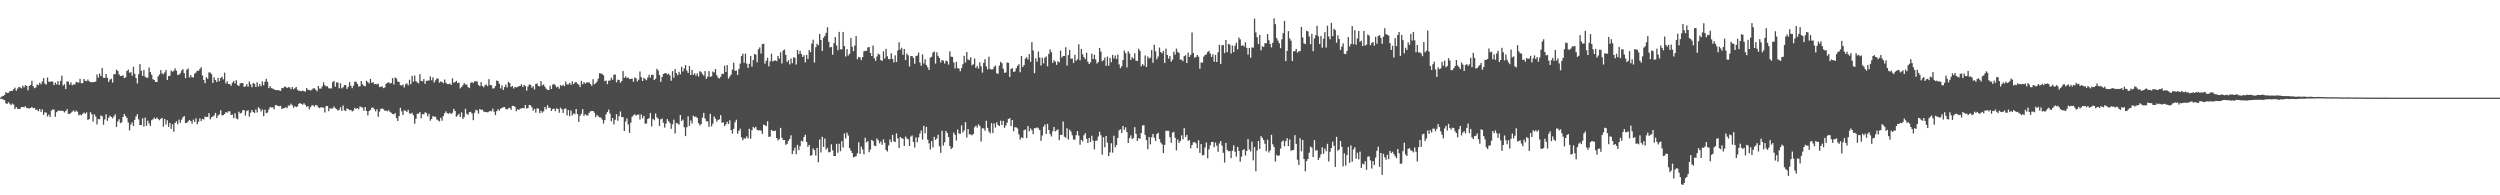 <?xml version="1.0" encoding="UTF-8"?>
<svg xmlns="http://www.w3.org/2000/svg" width="1920" height="150">
  <path d="M0 74.901h1v1.000H0zM1 74.050h1v1.839H1zM2 73.666h1v2.853H2zM3 73.025h1v3.878H3zM4 70.778h1v8.527H4zM5 71.459h1v8.337H5zM6 71.263h1v7.225H6zM7 70.098h1v9.536H7zM8 69.807h1v10.953H8zM9 69.787h1v9.738H9zM10 68.522h1v11.799H10zM11 67.331h1v16.450H11zM12 69.687h1v12.520H12zM13 68.111h1v15.385H13zM14 66.756h1v16.898H14zM15 67.119h1v16.515H15zM16 67.878h1v14.226H16zM17 65.782h1v16.396H17zM18 67.101h1v15.350H18zM19 65.413h1v16.129H19zM20 66.018h1v16.940H20zM21 69.334h1v13.802H21zM22 65.945h1v17.382H22zM23 65.328h1v17.681H23zM24 62.040h1v20.065H24zM25 66.126h1v17.017H25zM26 67.762h1v15.062H26zM27 67.195h1v17.164H27zM28 64.806h1v19.425H28zM29 65.450h1v20.055H29zM30 63.597h1v20.049H30zM31 64.713h1v21.214H31zM32 62.587h1v21.506H32zM33 59.944h1v28.285H33zM34 64.170h1v22.099H34zM35 64.956h1v21.523H35zM36 59.541h1v29.923H36zM37 62.793h1v25.231H37zM38 62.790h1v26.969H38zM39 62.463h1v22.501H39zM40 62.821h1v21.264H40zM41 65.390h1v18.843H41zM42 63.449h1v26.234H42zM43 64.813h1v21.350H43zM44 62.323h1v22.843H44zM45 65.215h1v19.636H45zM46 62.091h1v23.230H46zM47 58.096h1v26.808H47zM48 65.690h1v19.610H48zM49 64.691h1v21.671H49zM50 68.375h1v16.930H50zM51 62.497h1v21.324H51zM52 62.708h1v24.742H52zM53 65.096h1v22.446H53zM54 63.260h1v23.356H54zM55 65.482h1v20.231H55zM56 64.754h1v20.157H56zM57 64.916h1v21.027H57zM58 62.876h1v22.055H58zM59 63.290h1v22.541H59zM60 63.430h1v25.168H60zM61 60.490h1v27.423H61zM62 63.901h1v24.733H62zM63 63.858h1v23.605H63zM64 60.642h1v25.780H64zM65 62.076h1v25.306H65zM66 62.358h1v23.928H66zM67 61.069h1v31.041H67zM68 62.347h1v29.121H68zM69 63.010h1v23.181H69zM70 63.222h1v24.524H70zM71 63.023h1v30.336H71zM72 63.013h1v24.719H72zM73 62.622h1v26.893H73zM74 57.142h1v38.464H74zM75 59.585h1v31.755H75zM76 56.484h1v35.204H76zM77 58.495h1v30.158H77zM78 52.231h1v37.074H78zM79 59.802h1v36.014H79zM80 59.766h1v31.960H80zM81 56.826h1v30.946H81zM82 59.846h1v32.973H82zM83 62.864h1v27.572H83zM84 61.104h1v27.773H84zM85 60.482h1v29.391H85zM86 63.384h1v27.519H86zM87 57.010h1v32.349H87zM88 56.992h1v30.793H88zM89 53.482h1v44.022H89zM90 54.468h1v38.836H90zM91 57.154h1v34.447H91zM92 58.461h1v36.180H92zM93 58.300h1v35.582H93zM94 57.828h1v31.965H94zM95 59.970h1v27.600H95zM96 59.401h1v29.827H96zM97 54.511h1v36.131H97zM98 53.391h1v40.703H98zM99 55.904h1v44.280H99zM100 55.373h1v40.248H100zM101 58.118h1v35.812H101zM102 51.378h1v45.369H102zM103 56.636h1v35.368H103zM104 59.963h1v29.455H104zM105 64.124h1v23.586H105zM106 57.046h1v34.583H106zM107 49.273h1v46.755H107zM108 54.273h1v41.843H108zM109 58.243h1v32.630H109zM110 53.744h1v43.407H110zM111 58.914h1v31.444H111zM112 59.684h1v36.900H112zM113 59.648h1v33.005H113zM114 51.875h1v42.907H114zM115 55.341h1v41.353H115zM116 57.463h1v34.897H116zM117 60.835h1v30.760H117zM118 61.481h1v28.893H118zM119 62.886h1v28.493H119zM120 62.986h1v27.297H120zM121 58.676h1v32.742H121zM122 57.185h1v35.177H122zM123 53.876h1v37.337H123zM124 56.312h1v34.275H124zM125 57.053h1v40.156H125zM126 55.640h1v35.733H126zM127 53.787h1v41.871H127zM128 61.399h1v30.945H128zM129 58.483h1v38.943H129zM130 58.140h1v36.320H130zM131 54.187h1v44.804H131zM132 55.095h1v40.331H132zM133 54.315h1v46.866H133zM134 52.507h1v41.903H134zM135 54.318h1v38.864H135zM136 57.496h1v37.928H136zM137 57.342h1v34.519H137zM138 56.280h1v38.083H138zM139 54.217h1v37.683H139zM140 53.069h1v36.983H140zM141 56.152h1v32.977H141zM142 59.985h1v34.514H142zM143 53.540h1v40.767H143zM144 52.597h1v40.693H144zM145 59.504h1v32.672H145zM146 57.700h1v35.255H146zM147 59.365h1v35.629H147zM148 59.455h1v32.438H148zM149 56.556h1v37.066H149zM150 55.727h1v35.169H150zM151 54.263h1v41.163H151zM152 54.445h1v39.021H152zM153 52.928h1v37.973H153zM154 51.634h1v41.274H154zM155 57.967h1v33.373H155zM156 61.445h1v30.367H156zM157 63.838h1v25.688H157zM158 59.289h1v30.665H158zM159 60.515h1v29.244H159zM160 55.602h1v31.279H160zM161 55.705h1v35.938H161zM162 56.929h1v33.189H162zM163 63.619h1v25.810H163zM164 59.410h1v29.284H164zM165 61.476h1v25.188H165zM166 63.021h1v27.656H166zM167 59.800h1v28.922H167zM168 62.405h1v25.404H168zM169 59.903h1v24.794H169zM170 58.888h1v29.643H170zM171 60.961h1v27.570H171zM172 55.815h1v31.809H172zM173 64.082h1v21.950H173zM174 62.459h1v24.172H174zM175 64.533h1v20.968H175zM176 64.626h1v20.868H176zM177 65.901h1v22.468H177zM178 63.518h1v24.423H178zM179 62.103h1v28.693H179zM180 64.074h1v22.896H180zM181 61.543h1v29.391H181zM182 65.307h1v26.398H182zM183 66.103h1v19.717H183zM184 64.118h1v23.036H184zM185 63.745h1v22.911H185zM186 63.803h1v20.844H186zM187 66.705h1v17.889H187zM188 66.323h1v22.481H188zM189 64.628h1v20.704H189zM190 66.637h1v18.021H190zM191 62.598h1v26.969H191zM192 64.788h1v21.778H192zM193 67.043h1v17.418H193zM194 63.766h1v22.252H194zM195 64.432h1v22.388H195zM196 66.803h1v17.246H196zM197 63.193h1v23.222H197zM198 66.461h1v15.870H198zM199 64.599h1v18.857H199zM200 66.252h1v19.346H200zM201 62.541h1v21.598H201zM202 65.503h1v23.746H202zM203 62.794h1v21.497H203zM204 60.513h1v26.449H204zM205 62.814h1v23.610H205zM206 67.671h1v16.413H206zM207 66.223h1v15.951H207zM208 67.752h1v14.847H208zM209 68.032h1v14.379H209zM210 68.649h1v15.255H210zM211 69.093h1v11.737H211zM212 69.278h1v11.438H212zM213 69.122h1v12.272H213zM214 69.476h1v12.156H214zM215 69.761h1v11.540H215zM216 67.543h1v16.131H216zM217 67.720h1v15.481H217zM218 66.471h1v16.504H218zM219 66.698h1v15.650H219zM220 67.580h1v15.474H220zM221 66.979h1v13.995H221zM222 67.083h1v14.057H222zM223 68.508h1v11.099H223zM224 66.857h1v14.046H224zM225 68.536h1v14.208H225zM226 67.768h1v13.763H226zM227 66.825h1v15.450H227zM228 68.924h1v12.840H228zM229 69.784h1v9.925H229zM230 69.707h1v9.417H230zM231 70.087h1v9.805H231zM232 69.503h1v10.948H232zM233 70.044h1v9.263H233zM234 70.337h1v10.209H234zM235 67.556h1v14.577H235zM236 68.939h1v12.473H236zM237 69.020h1v14.996H237zM238 69.534h1v12.785H238zM239 68.845h1v12.173H239zM240 67.906h1v12.922H240zM241 67.805h1v14.128H241zM242 68.884h1v11.699H242zM243 70.115h1v10.953H243zM244 66.041h1v16.466H244zM245 68.036h1v15.067H245zM246 68.069h1v14.201H246zM247 66.344h1v16.230H247zM248 63.283h1v19.466H248zM249 65.436h1v20.922H249zM250 66.352h1v15.092H250zM251 66.200h1v15.247H251zM252 67.823h1v17.599H252zM253 67.815h1v15.285H253zM254 67.953h1v15.538H254zM255 63.133h1v20.112H255zM256 62.097h1v19.725H256zM257 66.567h1v16.532H257zM258 63.240h1v20.620H258zM259 63.377h1v21.494H259zM260 67.801h1v16.563H260zM261 64.031h1v18.350H261zM262 67.890h1v17.241H262zM263 67.044h1v14.012H263zM264 65.374h1v19.360H264zM265 65.344h1v19.867H265zM266 68.260h1v15.028H266zM267 66.736h1v17.049H267zM268 63.100h1v21.537H268zM269 65.856h1v18.600H269zM270 67.760h1v17.860H270zM271 65.805h1v19.137H271zM272 62.610h1v20.180H272zM273 62.882h1v20.868H273zM274 64.401h1v18.543H274zM275 66.509h1v17.398H275zM276 66.230h1v15.475H276zM277 62.288h1v20.023H277zM278 64.766h1v17.903H278zM279 65.916h1v19.127H279zM280 66.230h1v15.954H280zM281 62.015h1v23.238H281zM282 63.046h1v25.562H282zM283 64.079h1v21.282H283zM284 60.616h1v23.858H284zM285 63.659h1v19.104H285zM286 63.021h1v19.641H286zM287 64.665h1v19.152H287zM288 64.483h1v21.035H288zM289 64.798h1v19.128H289zM290 64.239h1v25.444H290zM291 66.865h1v18.859H291zM292 66.605h1v17.024H292zM293 66.323h1v16.935H293zM294 67.681h1v16.222H294zM295 67.246h1v17.814H295zM296 64.352h1v20.617H296zM297 63.666h1v21.795H297zM298 63.118h1v21.519H298zM299 64.081h1v21.829H299zM300 63.721h1v22.893H300zM301 59.986h1v27.546H301zM302 64.946h1v22.866H302zM303 59.522h1v27.387H303zM304 60.266h1v30.447H304zM305 62.623h1v30.302H305zM306 62.912h1v26.297H306zM307 65.379h1v17.396H307zM308 65.661h1v19.882H308zM309 64.983h1v23.280H309zM310 67.174h1v17.500H310zM311 64.725h1v20.393H311zM312 64.006h1v22.024H312zM313 65.587h1v18.790H313zM314 61.222h1v25.844H314zM315 64.722h1v22.641H315zM316 58.307h1v28.317H316zM317 62.661h1v25.843H317zM318 57.995h1v37.008H318zM319 62.374h1v28.866H319zM320 63.270h1v24.116H320zM321 64.020h1v23.240H321zM322 56.987h1v29.096H322zM323 62.104h1v28.669H323zM324 62.466h1v25.157H324zM325 60.732h1v27.105H325zM326 64.425h1v21.812H326zM327 62.117h1v24.657H327zM328 61.897h1v27.487H328zM329 61.792h1v25.665H329zM330 58.658h1v34.005H330zM331 61.660h1v29.741H331zM332 59.456h1v29.695H332zM333 63.404h1v26.232H333zM334 61.634h1v28.000H334zM335 60.186h1v31.548H335zM336 60.418h1v32.059H336zM337 63.482h1v29.796H337zM338 62.545h1v27.913H338zM339 62.932h1v29.724H339zM340 63.969h1v25.223H340zM341 61.072h1v25.919H341zM342 63.493h1v22.061H342zM343 64.487h1v22.453H343zM344 64.592h1v22.744H344zM345 64.157h1v22.424H345zM346 65.252h1v22.358H346zM347 60.172h1v26.437H347zM348 63.539h1v20.107H348zM349 63.069h1v22.174H349zM350 62.084h1v27.584H350zM351 63.843h1v24.740H351zM352 63.403h1v24.038H352zM353 67.886h1v21.914H353zM354 66.889h1v19.432H354zM355 65.446h1v25.982H355zM356 63.781h1v26.110H356zM357 64.936h1v18.634H357zM358 64.855h1v22.526H358zM359 66.941h1v21.267H359zM360 67.687h1v18.496H360zM361 63.811h1v22.030H361zM362 62.927h1v24.342H362zM363 63.843h1v28.477H363zM364 62.439h1v24.131H364zM365 62.374h1v21.978H365zM366 62.594h1v22.304H366zM367 65.243h1v22.034H367zM368 66.266h1v17.481H368zM369 63.148h1v21.254H369zM370 65.997h1v18.212H370zM371 67.046h1v18.574H371zM372 65.501h1v20.641H372zM373 64.890h1v21.109H373zM374 66.200h1v20.136H374zM375 60.776h1v24.922H375zM376 65.241h1v19.901H376zM377 65.521h1v20.035H377zM378 67.991h1v15.481H378zM379 67.793h1v18.033H379zM380 66.120h1v22.268H380zM381 61.778h1v23.616H381zM382 62.331h1v21.599H382zM383 64.371h1v20.631H383zM384 67.945h1v15.438H384zM385 65.561h1v17.445H385zM386 69.081h1v13.247H386zM387 66.848h1v15.402H387zM388 64.902h1v18.808H388zM389 67.190h1v16.950H389zM390 62.899h1v20.188H390zM391 63.793h1v19.046H391zM392 66.792h1v17.587H392zM393 66.011h1v15.298H393zM394 67.997h1v13.349H394zM395 66.730h1v15.300H395zM396 67.146h1v18.240H396zM397 66.885h1v16.980H397zM398 66.135h1v18.340H398zM399 65.980h1v17.474H399zM400 64.676h1v18.616H400zM401 66.876h1v16.069H401zM402 65.194h1v18.005H402zM403 66.066h1v14.549H403zM404 69.570h1v13.794H404zM405 66.424h1v16.598H405zM406 64.869h1v15.768H406zM407 65.188h1v15.730H407zM408 67.372h1v14.988H408zM409 66.231h1v18.744H409zM410 68.713h1v14.837H410zM411 64.513h1v22.010H411zM412 64.113h1v19.124H412zM413 66.049h1v17.357H413zM414 66.289h1v20.636H414zM415 62.281h1v22.797H415zM416 65.540h1v20.970H416zM417 64.843h1v20.668H417zM418 66.553h1v15.672H418zM419 68.091h1v15.865H419zM420 69.079h1v11.733H420zM421 69.186h1v13.662H421zM422 65.831h1v16.901H422zM423 68.333h1v16.927H423zM424 65.050h1v18.707H424zM425 64.462h1v18.927H425zM426 65.521h1v19.885H426zM427 67.081h1v16.119H427zM428 66.454h1v17.251H428zM429 68.122h1v18.433H429zM430 65.331h1v17.433H430zM431 66.079h1v17.857H431zM432 65.099h1v21.627H432zM433 66.136h1v17.416H433zM434 62.617h1v20.722H434zM435 64.849h1v23.796H435zM436 64.828h1v19.691H436zM437 63.744h1v25.493H437zM438 65.124h1v19.758H438zM439 62.487h1v26.144H439zM440 64.661h1v22.489H440zM441 63.389h1v24.324H441zM442 62.996h1v20.716H442zM443 64.295h1v23.330H443zM444 64.936h1v28.704H444zM445 66.876h1v22.004H445zM446 62.142h1v25.213H446zM447 64.714h1v19.132H447zM448 63.102h1v25.946H448zM449 64.194h1v23.528H449zM450 63.348h1v25.279H450zM451 63.274h1v25.422H451zM452 63.306h1v23.366H452zM453 64.536h1v21.015H453zM454 65.941h1v19.238H454zM455 60.832h1v24.396H455zM456 64.671h1v21.873H456zM457 63.946h1v26.059H457zM458 62.595h1v25.688H458zM459 60.302h1v29.063H459zM460 56.241h1v33.894H460zM461 56.478h1v33.844H461zM462 56.722h1v35.111H462zM463 57.865h1v37.015H463zM464 62.334h1v29.919H464zM465 61.792h1v26.031H465zM466 64.630h1v21.373H466zM467 61.944h1v22.250H467zM468 61.854h1v25.398H468zM469 59.707h1v33.472H469zM470 61.256h1v29.363H470zM471 57.362h1v38.232H471zM472 57.218h1v34.753H472zM473 63.164h1v24.545H473zM474 61.163h1v31.547H474zM475 61.391h1v27.911H475zM476 63.556h1v22.069H476zM477 62.265h1v27.578H477zM478 54.579h1v35.356H478zM479 59.805h1v40.792H479zM480 58.622h1v34.769H480zM481 59.957h1v31.039H481zM482 59.516h1v36.078H482zM483 60.715h1v41.339H483zM484 60.505h1v33.713H484zM485 60.359h1v29.291H485zM486 62.842h1v25.740H486zM487 59.569h1v28.221H487zM488 60.063h1v28.819H488zM489 62.568h1v25.548H489zM490 61.168h1v26.808H490zM491 54.899h1v36.938H491zM492 59.302h1v28.589H492zM493 62.228h1v28.661H493zM494 59.748h1v29.310H494zM495 60.735h1v34.252H495zM496 61.594h1v33.351H496zM497 59.573h1v31.806H497zM498 57.396h1v33.369H498zM499 59.621h1v27.144H499zM500 57.541h1v39.575H500zM501 57.408h1v33.873H501zM502 61.499h1v30.854H502zM503 60.471h1v26.601H503zM504 52.847h1v37.277H504zM505 54.177h1v36.997H505zM506 57.671h1v39.138H506zM507 62.821h1v28.839H507zM508 59.138h1v31.926H508zM509 56.796h1v37.456H509zM510 56.335h1v41.684H510zM511 55.993h1v38.990H511zM512 57.188h1v34.236H512zM513 56.567h1v36.526H513zM514 57.903h1v36.575H514zM515 61.993h1v36.947H515zM516 54.573h1v40.950H516zM517 59.672h1v32.185H517zM518 53.068h1v49.477H518zM519 56.108h1v38.247H519zM520 57.748h1v37.203H520zM521 55.129h1v40.624H521zM522 57.075h1v31.255H522zM523 51.294h1v41.566H523zM524 54.897h1v36.934H524zM525 52.550h1v45.202H525zM526 49.994h1v54.562H526zM527 54.254h1v43.447H527zM528 56.038h1v33.315H528zM529 50.731h1v45.945H529zM530 57.608h1v34.901H530zM531 53.666h1v41.193H531zM532 57.446h1v31.387H532zM533 56.336h1v33.351H533zM534 58.096h1v31.439H534zM535 56.334h1v34.279H535zM536 58.704h1v35.966H536zM537 54.624h1v41.811H537zM538 55.421h1v39.811H538zM539 56.951h1v33.398H539zM540 58.132h1v28.559H540zM541 54.560h1v36.423H541zM542 60.542h1v32.539H542zM543 58.887h1v34.385H543zM544 54.602h1v42.825H544zM545 59.022h1v28.431H545zM546 58.639h1v38.369H546zM547 54.916h1v40.055H547zM548 55.672h1v33.824H548zM549 53.017h1v38.097H549zM550 57.783h1v35.703H550zM551 59.584h1v32.481H551zM552 60.300h1v31.341H552zM553 58.922h1v29.473H553zM554 56.653h1v37.608H554zM555 56.849h1v37.069H555zM556 50.486h1v46.407H556zM557 55.229h1v40.235H557zM558 49.955h1v43.576H558zM559 60.376h1v34.835H559zM560 58.712h1v33.677H560zM561 57.269h1v42.616H561zM562 53.473h1v49.151H562zM563 48.152h1v50.806H563zM564 54.353h1v39.544H564zM565 54.243h1v37.711H565zM566 57.496h1v45.221H566zM567 52.890h1v47.596H567zM568 48.867h1v50.005H568zM569 43.104h1v62.311H569zM570 41.173h1v66.536H570zM571 48.286h1v57.872H571zM572 41.206h1v65.255H572zM573 48.881h1v55.935H573zM574 52.170h1v54.099H574zM575 48.995h1v49.915H575zM576 42.974h1v63.487H576zM577 51.225h1v48.757H577zM578 46.156h1v51.291H578zM579 41.545h1v56.952H579zM580 42.003h1v55.391H580zM581 47.846h1v51.947H581zM582 37.863h1v62.399H582zM583 36.378h1v63.580H583zM584 41.126h1v59.229H584zM585 33.870h1v68.974H585zM586 33.566h1v62.154H586zM587 48.912h1v47.248H587zM588 46.711h1v50.148H588zM589 44.403h1v48.734H589zM590 50.967h1v54.142H590zM591 47.083h1v57.849H591zM592 41.250h1v58.529H592zM593 47.179h1v53.374H593zM594 46.615h1v54.085H594zM595 46.419h1v53.954H595zM596 46.957h1v59.086H596zM597 42.932h1v64.920H597zM598 45.012h1v61.843H598zM599 40.157h1v58.049H599zM600 48.751h1v57.042H600zM601 38.732h1v68.836H601zM602 38.058h1v69.452H602zM603 42.064h1v69.147H603zM604 47.637h1v62.836H604zM605 46.221h1v61.919H605zM606 49.469h1v57.254H606zM607 44.936h1v58.982H607zM608 48.590h1v69.729H608zM609 43.978h1v71.725H609zM610 44.402h1v68.946H610zM611 49.558h1v68.905H611zM612 38.387h1v72.860H612zM613 41.576h1v73.792H613zM614 39.055h1v73.301H614zM615 41.512h1v66.598H615zM616 43.728h1v64.904H616zM617 42.423h1v62.804H617zM618 47.867h1v55.612H618zM619 42.208h1v66.786H619zM620 45.249h1v67.552H620zM621 38.439h1v72.887H621zM622 40.103h1v79.570H622zM623 33.499h1v85.648H623zM624 30.518h1v83.457H624zM625 48.042h1v67.256H625zM626 36.249h1v83.225H626zM627 33.577h1v80.025H627zM628 34.772h1v89.857H628zM629 26.060h1v81.123H629zM630 30.701h1v86.392H630zM631 39.134h1v65.907H631zM632 29.015h1v83.791H632zM633 27.545h1v78.854H633zM634 25.197h1v89.653H634zM635 20.934h1v92.552H635zM636 32.066h1v84.960H636zM637 36.418h1v80.252H637zM638 36.060h1v74.804H638zM639 42.055h1v73.410H639zM640 33.184h1v86.682H640zM641 28.467h1v91.356H641zM642 34.929h1v75.524H642zM643 38.555h1v78.819H643zM644 24.493h1v85.966H644zM645 37.818h1v78.301H645zM646 37.987h1v70.432H646zM647 24.550h1v88.732H647zM648 35.381h1v67.115H648zM649 43.421h1v62.895H649zM650 37.685h1v64.217H650zM651 42.638h1v61.433H651zM652 41.308h1v72.391H652zM653 29.153h1v86.549H653zM654 35.870h1v81.567H654zM655 39.317h1v81.469H655zM656 34.998h1v85.462H656zM657 27.701h1v92.217H657zM658 45.466h1v72.364H658zM659 43.662h1v65.598H659zM660 44.134h1v74.059H660zM661 46.207h1v66.392H661zM662 43.861h1v70.910H662zM663 39.454h1v79.001H663zM664 38.913h1v66.868H664zM665 39.187h1v70.233H665zM666 36.444h1v71.946H666zM667 36.051h1v80.902H667zM668 40.677h1v74.212H668zM669 43.021h1v64.421H669zM670 34.991h1v73.267H670zM671 44.758h1v67.050H671zM672 46.670h1v65.576H672zM673 43.390h1v62.958H673zM674 41.234h1v66.499H674zM675 41.940h1v68.149H675zM676 46.165h1v62.494H676zM677 46.746h1v64.459H677zM678 39.375h1v67.574H678zM679 44.947h1v64.734H679zM680 37.506h1v77.756H680zM681 43.238h1v73.140H681zM682 45.397h1v66.326H682zM683 45.410h1v61.763H683zM684 40.900h1v68.333H684zM685 45.192h1v58.389H685zM686 47.977h1v60.508H686zM687 42.487h1v66.624H687zM688 47.658h1v54.829H688zM689 38.782h1v67.452H689zM690 32.440h1v81.201H690zM691 38.078h1v67.140H691zM692 36.674h1v69.438H692zM693 42.089h1v64.467H693zM694 37.654h1v74.419H694zM695 46.126h1v58.738H695zM696 41.105h1v65.293H696zM697 42.465h1v64.542H697zM698 51.023h1v61.060H698zM699 43.115h1v61.816H699zM700 43.029h1v60.998H700zM701 44.414h1v64.605H701zM702 48.957h1v64.359H702zM703 43.075h1v62.387H703zM704 42.577h1v66.696H704zM705 40.403h1v65.148H705zM706 47.969h1v54.655H706zM707 50.492h1v49.693H707zM708 41.731h1v65.440H708zM709 48.739h1v47.925H709zM710 45.501h1v56.852H710zM711 49.929h1v47.516H711zM712 51.698h1v55.629H712zM713 53.748h1v56.402H713zM714 44.306h1v70.537H714zM715 43.587h1v64.787H715zM716 40.270h1v72.942H716zM717 39.639h1v65.481H717zM718 48.857h1v58.587H718zM719 40.108h1v66.259H719zM720 42.846h1v60.560H720zM721 44.593h1v67.796H721zM722 48.019h1v69.405H722zM723 46.056h1v54.359H723zM724 46.586h1v65.160H724zM725 48.802h1v60.484H725zM726 46.601h1v54.027H726zM727 47.113h1v55.061H727zM728 49.626h1v55.651H728zM729 39.443h1v72.746H729zM730 43.519h1v70.968H730zM731 43.710h1v69.686H731zM732 47.960h1v53.854H732zM733 52.591h1v50.999H733zM734 47.532h1v60.377H734zM735 52.258h1v47.267H735zM736 52.680h1v49.849H736zM737 54.714h1v48.033H737zM738 52.288h1v44.017H738zM739 49.254h1v52.473H739zM740 42.835h1v57.360H740zM741 47.963h1v45.846H741zM742 39.917h1v65.667H742zM743 45.679h1v53.453H743zM744 46.223h1v57.061H744zM745 43.989h1v59.179H745zM746 50.115h1v53.851H746zM747 49.373h1v53.545H747zM748 44.970h1v52.767H748zM749 52.141h1v44.379H749zM750 50.587h1v47.427H750zM751 52.625h1v42.936H751zM752 47.893h1v48.827H752zM753 50.968h1v57.744H753zM754 55.751h1v42.735H754zM755 48.296h1v50.317H755zM756 45.400h1v55.021H756zM757 51.041h1v41.676H757zM758 53.342h1v44.846H758zM759 43.546h1v57.493H759zM760 52.964h1v49.422H760zM761 53.393h1v41.177H761zM762 53.148h1v49.003H762zM763 51.345h1v43.447H763zM764 50.299h1v47.712H764zM765 56.333h1v37.626H765zM766 56.693h1v39.298H766zM767 50.400h1v46.405H767zM768 47.481h1v45.211H768zM769 48.520h1v47.537H769zM770 52.717h1v40.119H770zM771 55.951h1v42.175H771zM772 55.616h1v40.803H772zM773 47.939h1v46.196H773zM774 48.258h1v43.158H774zM775 59.100h1v31.641H775zM776 52.911h1v43.901H776zM777 52.358h1v39.877H777zM778 55.268h1v45.556H778zM779 54.830h1v42.847H779zM780 52.352h1v45.506H780zM781 50.495h1v48.219H781zM782 49.283h1v53.933H782zM783 55.523h1v51.698H783zM784 43.030h1v62.449H784zM785 51.469h1v54.589H785zM786 49.959h1v50.038H786zM787 44.946h1v54.543H787zM788 43.964h1v62.063H788zM789 45.706h1v51.120H789zM790 41.522h1v59.323H790zM791 47.462h1v51.207H791zM792 32.342h1v67.688H792zM793 38.797h1v64.268H793zM794 56.209h1v42.149H794zM795 44.688h1v53.832H795zM796 47.339h1v50.436H796zM797 39.558h1v59.048H797zM798 44.149h1v55.717H798zM799 50.319h1v57.842H799zM800 44.323h1v59.740H800zM801 48.700h1v48.632H801zM802 44.304h1v51.288H802zM803 43.376h1v59.411H803zM804 50.903h1v44.239H804zM805 41.381h1v58.469H805zM806 37.958h1v64.997H806zM807 40.078h1v64.705H807zM808 48.293h1v52.574H808zM809 46.251h1v51.270H809zM810 47.365h1v53.554H810zM811 49.810h1v50.307H811zM812 47.071h1v52.289H812zM813 47.852h1v59.826H813zM814 38.853h1v64.724H814zM815 44.206h1v59.417H815zM816 42.935h1v50.338H816zM817 43.006h1v62.026H817zM818 36.310h1v69.511H818zM819 50.349h1v48.157H819zM820 42.322h1v64.830H820zM821 38.306h1v61.353H821zM822 45.060h1v55.976H822zM823 44.942h1v58.950H823zM824 48.437h1v58.703H824zM825 42.116h1v65.094H825zM826 46.628h1v57.204H826zM827 45.544h1v55.140H827zM828 33.990h1v70.159H828zM829 46.334h1v64.806H829zM830 37.511h1v69.893H830zM831 41.693h1v66.919H831zM832 43.886h1v59.927H832zM833 45.394h1v56.845H833zM834 40.450h1v66.152H834zM835 47.371h1v62.466H835zM836 49.213h1v56.833H836zM837 47.885h1v61.171H837zM838 41.229h1v63.012H838zM839 45.369h1v62.618H839zM840 42.096h1v72.632H840zM841 45.586h1v62.617H841zM842 48.769h1v59.205H842zM843 47.579h1v57.265H843zM844 36.820h1v64.423H844zM845 39.624h1v64.265H845zM846 47.101h1v71.711H846zM847 46.187h1v59.232H847zM848 44.198h1v68.927H848zM849 50.547h1v53.918H849zM850 43.486h1v66.093H850zM851 50.409h1v69.484H851zM852 44.457h1v72.608H852zM853 47.772h1v62.239H853zM854 42.162h1v75.064H854zM855 44.894h1v59.371H855zM856 42.673h1v70.426H856zM857 45.325h1v66.078H857zM858 41.909h1v64.016H858zM859 49.480h1v50.690H859zM860 52.392h1v46.867H860zM861 50.843h1v51.275H861zM862 46.015h1v50.760H862zM863 38.827h1v60.790H863zM864 40.821h1v56.994H864zM865 51.752h1v49.692H865zM866 39.370h1v70.478H866zM867 41.117h1v64.954H867zM868 46.047h1v57.937H868zM869 43.944h1v62.874H869zM870 44.939h1v60.967H870zM871 40.924h1v56.706H871zM872 46.632h1v56.149H872zM873 46.832h1v61.388H873zM874 37.473h1v68.686H874zM875 39.022h1v67.593H875zM876 50.889h1v51.247H876zM877 49.265h1v47.128H877zM878 50.438h1v45.654H878zM879 42.528h1v61.093H879zM880 51.492h1v56.064H880zM881 43.434h1v71.219H881zM882 44.919h1v60.282H882zM883 44.331h1v66.532H883zM884 38.470h1v66.974H884zM885 48.182h1v54.633H885zM886 34.378h1v71.421H886zM887 39.355h1v68.885H887zM888 45.535h1v57.398H888zM889 43.413h1v58.597H889zM890 36.519h1v70.323H890zM891 39.939h1v69.524H891zM892 40.952h1v69.906H892zM893 39.100h1v78.502H893zM894 48.365h1v62.905H894zM895 37.387h1v63.045H895zM896 42.234h1v58.201H896zM897 45.000h1v55.469H897zM898 43.065h1v62.324H898zM899 47.402h1v62.243H899zM900 45.774h1v56.090H900zM901 39.710h1v61.527H901zM902 41.931h1v63.883H902zM903 37.331h1v78.194H903zM904 39.776h1v67.399H904zM905 40.696h1v69.083H905zM906 45.714h1v62.523H906zM907 45.825h1v58.176H907zM908 46.983h1v60.017H908zM909 43.091h1v55.319H909zM910 42.433h1v62.747H910zM911 48.372h1v55.181H911zM912 40.377h1v67.756H912zM913 43.729h1v63.879H913zM914 42.120h1v71.760H914zM915 24.942h1v86.423H915zM916 40.784h1v68.601H916zM917 44.365h1v64.637H917zM918 43.718h1v66.376H918zM919 42.193h1v71.633H919zM920 43.508h1v64.229H920zM921 52.767h1v64.628H921zM922 47.921h1v62.721H922zM923 48.111h1v71.135H923zM924 43.498h1v75.569H924zM925 42.297h1v70.970H925zM926 41.714h1v67.759H926zM927 39.937h1v81.618H927zM928 39.002h1v75.678H928zM929 41.116h1v70.449H929zM930 43.714h1v65.416H930zM931 41.660h1v67.312H931zM932 47.382h1v65.654H932zM933 42.115h1v67.376H933zM934 47.634h1v64.256H934zM935 40.186h1v76.382H935zM936 34.368h1v75.836H936zM937 49.093h1v59.223H937zM938 34.802h1v76.968H938zM939 34.535h1v82.797H939zM940 40.808h1v84.023H940zM941 30.744h1v78.981H941zM942 40.061h1v75.022H942zM943 33.698h1v82.479H943zM944 34.231h1v81.822H944zM945 41.133h1v80.295H945zM946 34.994h1v80.760H946zM947 39.934h1v71.606H947zM948 35.146h1v81.409H948zM949 32.791h1v87.467H949zM950 37.874h1v74.956H950zM951 28.800h1v87.183H951zM952 30.258h1v93.954H952zM953 35.234h1v85.124H953zM954 34.661h1v80.685H954zM955 35.767h1v78.802H955zM956 32.458h1v87.050H956zM957 36.828h1v79.142H957zM958 41.958h1v64.851H958zM959 36.831h1v77.964H959zM960 44.272h1v72.076H960zM961 36.407h1v72.397H961zM962 36.631h1v86.494H962zM963 14.287h1v98.704H963zM964 24.875h1v106.661H964zM965 28.640h1v86.952H965zM966 33.767h1v74.591H966zM967 26.823h1v87.546H967zM968 38.638h1v65.928H968zM969 35.522h1v70.357H969zM970 36.120h1v71.437H970zM971 33.191h1v77.201H971zM972 33.256h1v82.910H972zM973 26.183h1v81.082H973zM974 30.943h1v86.210H974zM975 33.779h1v81.796H975zM976 36.380h1v67.150H976zM977 32.859h1v77.963H977zM978 14.104h1v98.813H978zM979 18.610h1v105.484H979zM980 29.323h1v89.611H980zM981 31.245h1v88.548H981zM982 33.236h1v86.052H982zM983 37.025h1v77.088H983zM984 30.186h1v78.642H984zM985 25.447h1v82.377H985zM986 16.083h1v96.242H986zM987 46.930h1v61.493H987zM988 39.074h1v67.005H988zM989 23.904h1v88.317H989zM990 29.483h1v77.664H990zM991 31.246h1v84.495H991zM992 46.857h1v68.515H992zM993 39.425h1v75.742H993zM994 39.219h1v64.576H994zM995 37.593h1v72.947H995zM996 40.365h1v82.292H996zM997 39.359h1v87.345H997zM998 39.284h1v66.960H998zM999 20.667h1v95.530H999zM1000 28.753h1v78.747H1000zM1001 33.220h1v88.868H1001zM1002 33.902h1v97.677H1002zM1003 23.681h1v100.143H1003zM1004 24.105h1v97.951H1004zM1005 27.997h1v89.310H1005zM1006 33.901h1v78.712H1006zM1007 26.054h1v87.253H1007zM1008 39.359h1v81.289H1008zM1009 29.558h1v78.049H1009zM1010 26.984h1v88.683H1010zM1011 19.819h1v95.534H1011zM1012 27.833h1v95.060H1012zM1013 33.799h1v87.282H1013zM1014 27.700h1v90.804H1014zM1015 36.599h1v76.509H1015zM1016 29.676h1v88.400H1016zM1017 24.702h1v89.364H1017zM1018 36.481h1v79.672H1018zM1019 19.757h1v90.658H1019zM1020 27.989h1v96.049H1020zM1021 30.150h1v86.496H1021zM1022 17.579h1v96.117H1022zM1023 27.761h1v81.005H1023zM1024 22.070h1v89.879H1024zM1025 23.139h1v105.043H1025zM1026 32.777h1v72.332H1026zM1027 27.061h1v88.708H1027zM1028 29.943h1v84.854H1028zM1029 38.282h1v70.009H1029zM1030 35.738h1v77.057H1030zM1031 33.250h1v94.526H1031zM1032 41.292h1v76.459H1032zM1033 41.555h1v85.639H1033zM1034 39.175h1v80.031H1034zM1035 28.413h1v84.469H1035zM1036 35.670h1v89.420H1036zM1037 33.777h1v77.871H1037zM1038 20.051h1v104.115H1038zM1039 33.942h1v80.862H1039zM1040 23.263h1v89.851H1040zM1041 34.355h1v87.553H1041zM1042 29.480h1v87.795H1042zM1043 23.760h1v98.607H1043zM1044 32.074h1v84.382H1044zM1045 31.287h1v97.669H1045zM1046 35.333h1v90.305H1046zM1047 23.721h1v102.639H1047zM1048 34.991h1v88.836H1048zM1049 34.197h1v96.208H1049zM1050 26.466h1v93.909H1050zM1051 27.369h1v92.713H1051zM1052 34.664h1v88.508H1052zM1053 33.000h1v96.458H1053zM1054 32.135h1v91.638H1054zM1055 35.059h1v91.710H1055zM1056 28.277h1v92.809H1056zM1057 33.519h1v82.320H1057zM1058 27.623h1v85.011H1058zM1059 26.976h1v101.153H1059zM1060 29.068h1v88.423H1060zM1061 33.604h1v100.760H1061zM1062 28.170h1v89.954H1062zM1063 21.669h1v99.179H1063zM1064 26.200h1v96.524H1064zM1065 26.707h1v92.160H1065zM1066 27.320h1v94.924H1066zM1067 33.090h1v82.772H1067zM1068 38.336h1v79.283H1068zM1069 35.128h1v81.391H1069zM1070 44.116h1v74.189H1070zM1071 29.279h1v90.712H1071zM1072 35.453h1v86.011H1072zM1073 26.831h1v87.637H1073zM1074 24.572h1v93.181H1074zM1075 42.931h1v82.891H1075zM1076 26.784h1v98.819H1076zM1077 30.889h1v85.166H1077zM1078 40.937h1v68.683H1078zM1079 36.678h1v81.998H1079zM1080 38.453h1v81.337H1080zM1081 32.539h1v81.672H1081zM1082 34.407h1v79.435H1082zM1083 26.005h1v89.307H1083zM1084 31.141h1v84.826H1084zM1085 24.480h1v92.546H1085zM1086 30.966h1v82.351H1086zM1087 40.122h1v76.395H1087zM1088 34.585h1v89.408H1088zM1089 40.267h1v72.789H1089zM1090 40.273h1v67.285H1090zM1091 41.064h1v71.741H1091zM1092 43.145h1v60.048H1092zM1093 32.321h1v70.315H1093zM1094 40.200h1v68.176H1094zM1095 38.966h1v67.449H1095zM1096 23.498h1v76.662H1096zM1097 39.550h1v63.250H1097zM1098 50.647h1v49.361H1098zM1099 53.729h1v48.078H1099zM1100 49.370h1v49.408H1100zM1101 47.290h1v51.549H1101zM1102 53.369h1v47.457H1102zM1103 59.063h1v39.840H1103zM1104 51.639h1v43.692H1104zM1105 53.085h1v44.488H1105zM1106 52.545h1v48.309H1106zM1107 47.457h1v55.955H1107zM1108 50.369h1v55.937H1108zM1109 46.534h1v52.129H1109zM1110 51.678h1v44.966H1110zM1111 50.751h1v49.559H1111zM1112 44.686h1v50.488H1112zM1113 46.484h1v51.793H1113zM1114 53.896h1v45.690H1114zM1115 53.736h1v44.310H1115zM1116 52.376h1v45.959H1116zM1117 50.778h1v50.086H1117zM1118 46.072h1v56.130H1118zM1119 50.238h1v55.250H1119zM1120 51.527h1v47.686H1120zM1121 53.055h1v43.650H1121zM1122 48.047h1v55.951H1122zM1123 49.616h1v52.191H1123zM1124 54.480h1v46.265H1124zM1125 49.908h1v52.544H1125zM1126 49.271h1v48.953H1126zM1127 50.565h1v44.283H1127zM1128 49.407h1v52.894H1128zM1129 44.406h1v54.628H1129zM1130 51.557h1v53.945H1130zM1131 40.610h1v66.174H1131zM1132 44.453h1v60.034H1132zM1133 52.602h1v51.638H1133zM1134 52.288h1v50.237H1134zM1135 50.966h1v55.969H1135zM1136 49.995h1v60.360H1136zM1137 48.315h1v51.029H1137zM1138 53.484h1v46.262H1138zM1139 51.489h1v53.055H1139zM1140 45.927h1v61.141H1140zM1141 46.039h1v67.068H1141zM1142 45.247h1v69.208H1142zM1143 37.245h1v74.675H1143zM1144 40.151h1v71.525H1144zM1145 39.727h1v68.312H1145zM1146 45.507h1v55.161H1146zM1147 41.741h1v60.541H1147zM1148 45.915h1v54.280H1148zM1149 41.122h1v61.200H1149zM1150 39.011h1v66.894H1150zM1151 47.496h1v55.049H1151zM1152 46.070h1v61.691H1152zM1153 36.709h1v79.138H1153zM1154 40.137h1v71.232H1154zM1155 46.415h1v57.613H1155zM1156 41.804h1v65.887H1156zM1157 45.835h1v64.976H1157zM1158 47.829h1v59.872H1158zM1159 49.292h1v64.804H1159zM1160 38.018h1v68.555H1160zM1161 44.054h1v58.565H1161zM1162 43.259h1v63.072H1162zM1163 50.925h1v53.319H1163zM1164 51.749h1v46.737H1164zM1165 34.724h1v73.918H1165zM1166 39.420h1v68.936H1166zM1167 40.823h1v66.888H1167zM1168 41.197h1v69.014H1168zM1169 45.962h1v66.380H1169zM1170 45.780h1v61.458H1170zM1171 47.370h1v61.873H1171zM1172 44.541h1v60.801H1172zM1173 45.173h1v60.889H1173zM1174 44.925h1v71.023H1174zM1175 42.911h1v59.310H1175zM1176 47.948h1v57.328H1176zM1177 44.892h1v55.083H1177zM1178 42.554h1v58.497H1178zM1179 45.371h1v54.647H1179zM1180 43.790h1v57.402H1180zM1181 47.294h1v52.697H1181zM1182 44.175h1v63.005H1182zM1183 38.101h1v76.082H1183zM1184 31.864h1v82.503H1184zM1185 30.154h1v83.436H1185zM1186 39.999h1v66.528H1186zM1187 42.543h1v66.380H1187zM1188 42.192h1v71.959H1188zM1189 46.588h1v56.098H1189zM1190 49.890h1v50.951H1190zM1191 46.137h1v62.284H1191zM1192 44.427h1v60.316H1192zM1193 46.671h1v60.603H1193zM1194 38.371h1v69.817H1194zM1195 46.527h1v52.203H1195zM1196 44.884h1v53.945H1196zM1197 48.752h1v51.476H1197zM1198 53.998h1v45.259H1198zM1199 46.743h1v55.597H1199zM1200 44.392h1v60.518H1200zM1201 37.786h1v74.658H1201zM1202 32.755h1v73.242H1202zM1203 32.938h1v70.667H1203zM1204 38.014h1v64.941H1204zM1205 38.172h1v73.069H1205zM1206 37.284h1v81.437H1206zM1207 35.648h1v82.620H1207zM1208 35.680h1v75.915H1208zM1209 35.261h1v82.519H1209zM1210 40.014h1v82.364H1210zM1211 43.661h1v69.331H1211zM1212 42.785h1v67.553H1212zM1213 26.981h1v82.425H1213zM1214 31.865h1v78.828H1214zM1215 33.426h1v74.612H1215zM1216 33.455h1v69.033H1216zM1217 23.644h1v77.356H1217zM1218 38.571h1v74.644H1218zM1219 42.253h1v72.783H1219zM1220 32.851h1v80.512H1220zM1221 26.166h1v83.051H1221zM1222 33.792h1v74.572H1222zM1223 37.889h1v70.624H1223zM1224 41.460h1v67.497H1224zM1225 37.542h1v77.896H1225zM1226 44.168h1v74.658H1226zM1227 42.658h1v71.671H1227zM1228 38.124h1v75.931H1228zM1229 38.281h1v78.302H1229zM1230 43.956h1v59.702H1230zM1231 49.574h1v52.081H1231zM1232 40.855h1v57.240H1232zM1233 41.314h1v57.069H1233zM1234 41.148h1v61.170H1234zM1235 28.341h1v82.419H1235zM1236 33.650h1v71.071H1236zM1237 30.146h1v74.990H1237zM1238 33.212h1v75.083H1238zM1239 42.194h1v69.153H1239zM1240 44.772h1v65.832H1240zM1241 41.263h1v70.762H1241zM1242 43.936h1v70.501H1242zM1243 35.980h1v73.110H1243zM1244 44.654h1v61.156H1244zM1245 37.817h1v70.274H1245zM1246 37.962h1v63.409H1246zM1247 41.923h1v57.235H1247zM1248 45.002h1v56.600H1248zM1249 47.646h1v53.831H1249zM1250 46.632h1v54.335H1250zM1251 39.199h1v67.028H1251zM1252 48.598h1v47.899H1252zM1253 45.575h1v55.313H1253zM1254 49.557h1v56.443H1254zM1255 37.737h1v67.572H1255zM1256 38.001h1v72.399H1256zM1257 38.225h1v71.953H1257zM1258 40.264h1v70.605H1258zM1259 46.594h1v57.396H1259zM1260 48.117h1v61.552H1260zM1261 43.241h1v67.885H1261zM1262 36.631h1v71.825H1262zM1263 35.518h1v76.275H1263zM1264 32.411h1v71.594H1264zM1265 27.749h1v74.108H1265zM1266 40.429h1v63.950H1266zM1267 45.392h1v58.105H1267zM1268 38.744h1v64.397H1268zM1269 39.293h1v60.536H1269zM1270 45.819h1v63.747H1270zM1271 45.662h1v60.076H1271zM1272 37.352h1v71.528H1272zM1273 41.955h1v68.980H1273zM1274 44.914h1v64.476H1274zM1275 34.959h1v73.758H1275zM1276 36.878h1v77.086H1276zM1277 38.660h1v81.230H1277zM1278 28.071h1v91.407H1278zM1279 34.502h1v83.455H1279zM1280 35.834h1v82.404H1280zM1281 34.423h1v94.017H1281zM1282 38.320h1v93.933H1282zM1283 34.268h1v96.746H1283zM1284 38.159h1v87.508H1284zM1285 43.392h1v93.745H1285zM1286 40.789h1v89.472H1286zM1287 30.767h1v98.504H1287zM1288 25.914h1v103.578H1288zM1289 34.824h1v97.807H1289zM1290 30.064h1v105.962H1290zM1291 25.614h1v115.878H1291zM1292 18.437h1v123.626H1292zM1293 23.254h1v117.325H1293zM1294 25.485h1v111.302H1294zM1295 19.538h1v116.359H1295zM1296 23.063h1v110.537H1296zM1297 29.301h1v95.122H1297zM1298 30.059h1v89.102H1298zM1299 31.185h1v95.068H1299zM1300 34.823h1v92.409H1300zM1301 21.479h1v99.540H1301zM1302 21.648h1v99.525H1302zM1303 40.494h1v77.089H1303zM1304 31.702h1v82.120H1304zM1305 27.270h1v87.971H1305zM1306 28.618h1v92.653H1306zM1307 24.869h1v88.551H1307zM1308 17.887h1v95.584H1308zM1309 25.493h1v87.066H1309zM1310 28.617h1v80.499H1310zM1311 26.727h1v86.413H1311zM1312 26.965h1v86.403H1312zM1313 23.562h1v100.303H1313zM1314 30.273h1v88.629H1314zM1315 33.544h1v84.583H1315zM1316 31.645h1v81.578H1316zM1317 33.697h1v78.556H1317zM1318 35.608h1v70.872H1318zM1319 40.115h1v66.094H1319zM1320 35.914h1v77.925H1320zM1321 37.184h1v77.400H1321zM1322 38.906h1v72.709H1322zM1323 36.088h1v80.290H1323zM1324 29.641h1v84.467H1324zM1325 38.857h1v63.701H1325zM1326 45.764h1v59.129H1326zM1327 45.814h1v60.575H1327zM1328 41.201h1v62.070H1328zM1329 32.050h1v71.888H1329zM1330 33.377h1v77.685H1330zM1331 33.667h1v67.791H1331zM1332 38.386h1v72.984H1332zM1333 34.478h1v86.842H1333zM1334 29.822h1v88.838H1334zM1335 37.686h1v75.896H1335zM1336 31.480h1v78.834H1336zM1337 26.253h1v87.269H1337zM1338 26.724h1v87.669H1338zM1339 32.110h1v81.382H1339zM1340 40.121h1v79.176H1340zM1341 42.399h1v68.867H1341zM1342 30.555h1v81.237H1342zM1343 37.640h1v80.045H1343zM1344 28.908h1v84.208H1344zM1345 17.748h1v101.301H1345zM1346 20.960h1v94.142H1346zM1347 36.867h1v75.812H1347zM1348 32.313h1v79.425H1348zM1349 37.422h1v72.554H1349zM1350 39.736h1v76.626H1350zM1351 30.042h1v81.326H1351zM1352 32.574h1v73.986H1352zM1353 40.213h1v68.761H1353zM1354 38.675h1v76.079H1354zM1355 29.125h1v80.766H1355zM1356 21.651h1v92.384H1356zM1357 32.848h1v82.254H1357zM1358 35.419h1v77.931H1358zM1359 45.506h1v62.108H1359zM1360 46.642h1v64.418H1360zM1361 32.043h1v77.887H1361zM1362 32.010h1v85.248H1362zM1363 24.003h1v99.278H1363zM1364 28.045h1v91.109H1364zM1365 45.584h1v78.553H1365zM1366 46.195h1v69.241H1366zM1367 46.750h1v66.174H1367zM1368 43.801h1v67.283H1368zM1369 43.567h1v68.421H1369zM1370 34.539h1v93.941H1370zM1371 28.032h1v101.840H1371zM1372 26.472h1v104.364H1372zM1373 28.139h1v106.942H1373zM1374 22.417h1v105.598H1374zM1375 26.038h1v96.236H1375zM1376 25.992h1v90.396H1376zM1377 33.271h1v88.594H1377zM1378 29.519h1v101.389H1378zM1379 19.973h1v113.374H1379zM1380 28.252h1v93.510H1380zM1381 26.062h1v95.808H1381zM1382 20.846h1v104.687H1382zM1383 26.959h1v92.744H1383zM1384 27.661h1v88.744H1384zM1385 32.364h1v80.606H1385zM1386 27.096h1v84.135H1386zM1387 24.518h1v87.295H1387zM1388 24.930h1v86.875H1388zM1389 31.207h1v83.888H1389zM1390 26.967h1v81.782H1390zM1391 31.246h1v77.041H1391zM1392 31.073h1v79.091H1392zM1393 34.951h1v77.356H1393zM1394 40.252h1v68.069H1394zM1395 35.183h1v73.730H1395zM1396 31.900h1v77.040H1396zM1397 33.499h1v82.268H1397zM1398 31.765h1v80.385H1398zM1399 35.430h1v74.890H1399zM1400 37.932h1v75.170H1400zM1401 38.718h1v67.175H1401zM1402 38.563h1v71.229H1402zM1403 42.778h1v61.454H1403zM1404 41.532h1v62.113H1404zM1405 46.931h1v56.975H1405zM1406 45.655h1v61.260H1406zM1407 46.145h1v63.555H1407zM1408 46.291h1v60.745H1408zM1409 46.775h1v60.043H1409zM1410 41.625h1v64.676H1410zM1411 39.971h1v69.511H1411zM1412 39.425h1v71.014H1412zM1413 37.928h1v70.566H1413zM1414 31.377h1v86.465H1414zM1415 35.450h1v73.877H1415zM1416 39.632h1v66.506H1416zM1417 41.368h1v68.376H1417zM1418 39.729h1v72.067H1418zM1419 41.800h1v63.572H1419zM1420 42.743h1v57.630H1420zM1421 40.782h1v57.884H1421zM1422 46.646h1v53.215H1422zM1423 50.926h1v51.223H1423zM1424 51.331h1v50.596H1424zM1425 40.878h1v61.841H1425zM1426 42.605h1v67.070H1426zM1427 42.103h1v61.611H1427zM1428 43.201h1v60.584H1428zM1429 42.598h1v66.197H1429zM1430 50.127h1v52.592H1430zM1431 51.127h1v52.780H1431zM1432 53.055h1v49.544H1432zM1433 54.261h1v51.556H1433zM1434 49.884h1v52.843H1434zM1435 53.160h1v48.381H1435zM1436 48.988h1v54.928H1436zM1437 46.235h1v64.213H1437zM1438 42.992h1v63.269H1438zM1439 42.349h1v63.428H1439zM1440 43.718h1v59.403H1440zM1441 44.127h1v56.190H1441zM1442 45.440h1v57.897H1442zM1443 44.235h1v56.007H1443zM1444 42.180h1v57.697H1444zM1445 44.986h1v50.355H1445zM1446 46.354h1v49.928H1446zM1447 48.793h1v48.609H1447zM1448 46.317h1v54.170H1448zM1449 52.203h1v47.474H1449zM1450 54.366h1v50.164H1450zM1451 55.022h1v52.183H1451zM1452 54.203h1v46.147H1452zM1453 55.896h1v45.478H1453zM1454 56.935h1v43.374H1454zM1455 55.082h1v45.274H1455zM1456 54.367h1v42.340H1456zM1457 53.699h1v41.488H1457zM1458 53.984h1v41.140H1458zM1459 55.618h1v38.729H1459zM1460 54.887h1v39.794H1460zM1461 54.083h1v39.565H1461zM1462 56.807h1v34.205H1462zM1463 53.415h1v39.006H1463zM1464 54.740h1v39.519H1464zM1465 50.059h1v43.766H1465zM1466 48.925h1v46.015H1466zM1467 45.461h1v52.069H1467zM1468 48.491h1v50.645H1468zM1469 51.690h1v50.749H1469zM1470 53.794h1v44.599H1470zM1471 58.885h1v40.206H1471zM1472 53.556h1v41.725H1472zM1473 56.006h1v34.499H1473zM1474 57.485h1v33.501H1474zM1475 61.697h1v30.289H1475zM1476 60.172h1v32.611H1476zM1477 59.132h1v31.516H1477zM1478 62.081h1v30.847H1478zM1479 60.856h1v35.049H1479zM1480 60.451h1v37.906H1480zM1481 61.533h1v29.343H1481zM1482 58.902h1v30.734H1482zM1483 59.439h1v29.357H1483zM1484 55.356h1v35.516H1484zM1485 61.503h1v34.276H1485zM1486 62.324h1v26.587H1486zM1487 61.915h1v27.575H1487zM1488 62.594h1v27.105H1488zM1489 62.442h1v27.885H1489zM1490 62.860h1v27.254H1490zM1491 65.417h1v22.360H1491zM1492 65.540h1v26.253H1492zM1493 63.517h1v22.692H1493zM1494 58.020h1v30.906H1494zM1495 60.594h1v30.949H1495zM1496 63.294h1v28.399H1496zM1497 61.330h1v24.948H1497zM1498 58.954h1v29.680H1498zM1499 56.321h1v35.793H1499zM1500 57.687h1v30.980H1500zM1501 56.056h1v31.527H1501zM1502 58.318h1v29.002H1502zM1503 58.876h1v28.880H1503zM1504 59.539h1v28.926H1504zM1505 56.723h1v31.418H1505zM1506 56.429h1v33.830H1506zM1507 59.838h1v26.184H1507zM1508 56.493h1v30.354H1508zM1509 58.452h1v28.881H1509zM1510 58.377h1v28.902H1510zM1511 54.439h1v34.066H1511zM1512 58.823h1v28.602H1512zM1513 58.776h1v28.306H1513zM1514 59.500h1v29.025H1514zM1515 61.914h1v25.913H1515zM1516 61.629h1v24.109H1516zM1517 62.848h1v23.858H1517zM1518 60.720h1v25.154H1518zM1519 60.088h1v26.756H1519zM1520 61.255h1v26.224H1520zM1521 62.556h1v23.943H1521zM1522 58.513h1v27.420H1522zM1523 57.886h1v29.161H1523zM1524 56.367h1v28.575H1524zM1525 54.777h1v30.129H1525zM1526 55.849h1v28.769H1526zM1527 61.628h1v23.960H1527zM1528 62.557h1v21.917H1528zM1529 62.711h1v24.617H1529zM1530 64.475h1v20.732H1530zM1531 61.939h1v23.376H1531zM1532 63.586h1v20.514H1532zM1533 59.268h1v26.585H1533zM1534 59.303h1v27.595H1534zM1535 62.300h1v22.746H1535zM1536 66.479h1v19.308H1536zM1537 64.543h1v21.518H1537zM1538 63.252h1v22.555H1538zM1539 64.225h1v20.621H1539zM1540 62.731h1v23.873H1540zM1541 63.793h1v22.763H1541zM1542 63.297h1v20.870H1542zM1543 62.418h1v23.705H1543zM1544 60.374h1v24.888H1544zM1545 61.189h1v24.834H1545zM1546 65.607h1v18.933H1546zM1547 65.086h1v20.194H1547zM1548 65.424h1v20.603H1548zM1549 63.955h1v21.876H1549zM1550 64.698h1v21.980H1550zM1551 64.460h1v23.007H1551zM1552 64.793h1v23.662H1552zM1553 64.405h1v23.205H1553zM1554 64.662h1v23.735H1554zM1555 64.153h1v20.207H1555zM1556 66.290h1v19.433H1556zM1557 63.743h1v18.934H1557zM1558 64.964h1v21.093H1558zM1559 66.923h1v21.271H1559zM1560 67.038h1v18.688H1560zM1561 65.394h1v20.316H1561zM1562 65.673h1v20.522H1562zM1563 66.374h1v15.618H1563zM1564 65.901h1v17.071H1564zM1565 64.522h1v17.524H1565zM1566 65.632h1v19.287H1566zM1567 65.291h1v17.224H1567zM1568 64.358h1v21.275H1568zM1569 65.394h1v19.840H1569zM1570 64.250h1v21.590H1570zM1571 64.531h1v20.418H1571zM1572 64.021h1v19.482H1572zM1573 64.567h1v18.112H1573zM1574 66.579h1v17.439H1574zM1575 66.190h1v18.288H1575zM1576 65.056h1v17.830H1576zM1577 66.518h1v15.354H1577zM1578 66.336h1v14.661H1578zM1579 65.402h1v16.245H1579zM1580 66.352h1v14.882H1580zM1581 68.748h1v13.729H1581zM1582 67.608h1v16.208H1582zM1583 66.463h1v18.076H1583zM1584 64.893h1v19.911H1584zM1585 64.709h1v20.130H1585zM1586 66.378h1v18.903H1586zM1587 65.465h1v18.110H1587zM1588 64.826h1v16.294H1588zM1589 66.427h1v15.336H1589zM1590 65.147h1v16.122H1590zM1591 66.471h1v14.965H1591zM1592 65.213h1v15.991H1592zM1593 65.564h1v17.158H1593zM1594 63.614h1v20.549H1594zM1595 64.707h1v18.974H1595zM1596 64.320h1v17.764H1596zM1597 66.088h1v17.216H1597zM1598 65.423h1v16.993H1598zM1599 65.711h1v15.686H1599zM1600 66.394h1v15.156H1600zM1601 66.213h1v15.157H1601zM1602 67.602h1v14.814H1602zM1603 66.028h1v15.388H1603zM1604 66.924h1v15.820H1604zM1605 67.902h1v14.368H1605zM1606 66.536h1v15.260H1606zM1607 66.992h1v14.046H1607zM1608 66.757h1v14.627H1608zM1609 66.039h1v17.126H1609zM1610 64.114h1v18.245H1610zM1611 65.975h1v16.095H1611zM1612 66.356h1v16.618H1612zM1613 65.968h1v15.574H1613zM1614 66.875h1v15.158H1614zM1615 67.436h1v14.982H1615zM1616 66.531h1v14.292H1616zM1617 68.220h1v13.110H1617zM1618 68.294h1v13.687H1618zM1619 68.545h1v14.108H1619zM1620 68.374h1v14.051H1620zM1621 67.962h1v13.666H1621zM1622 67.718h1v14.215H1622zM1623 67.915h1v14.000H1623zM1624 68.385h1v14.244H1624zM1625 68.177h1v13.762H1625zM1626 68.416h1v13.983H1626zM1627 68.297h1v15.419H1627zM1628 68.127h1v16.316H1628zM1629 67.631h1v14.702H1629zM1630 69.068h1v13.744H1630zM1631 66.543h1v15.724H1631zM1632 68.192h1v17.035H1632zM1633 68.335h1v16.909H1633zM1634 69.796h1v14.250H1634zM1635 69.679h1v13.494H1635zM1636 68.057h1v14.854H1636zM1637 68.745h1v12.264H1637zM1638 68.321h1v12.790H1638zM1639 66.386h1v15.411H1639zM1640 66.668h1v14.479H1640zM1641 67.882h1v13.002H1641zM1642 68.854h1v11.837H1642zM1643 68.467h1v10.781H1643zM1644 69.702h1v10.436H1644zM1645 69.408h1v11.497H1645zM1646 69.189h1v11.702H1646zM1647 68.402h1v12.496H1647zM1648 67.885h1v13.034H1648zM1649 68.855h1v9.883H1649zM1650 69.100h1v10.028H1650zM1651 69.036h1v10.164H1651zM1652 69.639h1v9.626H1652zM1653 68.427h1v12.159H1653zM1654 68.593h1v12.016H1654zM1655 68.614h1v11.998H1655zM1656 69.088h1v10.384H1656zM1657 69.061h1v10.948H1657zM1658 68.372h1v11.248H1658zM1659 68.508h1v11.443H1659zM1660 67.850h1v12.485H1660zM1661 69.671h1v10.221H1661zM1662 69.429h1v10.306H1662zM1663 69.286h1v10.969H1663zM1664 69.619h1v10.872H1664zM1665 70.132h1v10.543H1665zM1666 70.911h1v10.151H1666zM1667 71.360h1v9.293H1667zM1668 70.088h1v9.446H1668zM1669 70.086h1v9.063H1669zM1670 70.207h1v8.441H1670zM1671 70.452h1v8.480H1671zM1672 69.995h1v8.796H1672zM1673 70.339h1v10.000H1673zM1674 70.752h1v8.344H1674zM1675 69.837h1v9.597H1675zM1676 70.628h1v8.352H1676zM1677 70.790h1v8.039H1677zM1678 70.287h1v8.617H1678zM1679 70.950h1v8.070H1679zM1680 70.858h1v7.926H1680zM1681 71.687h1v6.866H1681zM1682 71.378h1v6.643H1682zM1683 71.283h1v6.678H1683zM1684 70.841h1v7.972H1684zM1685 71.371h1v7.066H1685zM1686 70.703h1v7.911H1686zM1687 71.034h1v7.964H1687zM1688 70.482h1v8.538H1688zM1689 71.306h1v6.318H1689zM1690 70.921h1v6.831H1690zM1691 71.162h1v6.885H1691zM1692 70.821h1v7.600H1692zM1693 70.576h1v7.750H1693zM1694 71.943h1v5.883H1694zM1695 72.078h1v5.810H1695zM1696 71.943h1v6.013H1696zM1697 71.121h1v6.723H1697zM1698 70.939h1v6.979H1698zM1699 70.969h1v6.966H1699zM1700 72.094h1v5.823H1700zM1701 72.398h1v5.043H1701zM1702 72.481h1v5.073H1702zM1703 72.813h1v4.828H1703zM1704 73.050h1v4.696H1704zM1705 72.862h1v4.646H1705zM1706 72.458h1v4.730H1706zM1707 72.924h1v3.877H1707zM1708 73.182h1v3.505H1708zM1709 72.896h1v4.101H1709zM1710 72.818h1v4.045H1710zM1711 73.312h1v3.750H1711zM1712 72.595h1v4.395H1712zM1713 72.591h1v4.780H1713zM1714 72.496h1v4.503H1714zM1715 72.958h1v4.455H1715zM1716 72.756h1v4.309H1716zM1717 72.510h1v4.189H1717zM1718 72.625h1v4.178H1718zM1719 73.198h1v3.520H1719zM1720 73.315h1v3.738H1720zM1721 73.495h1v3.495H1721zM1722 73.135h1v3.920H1722zM1723 73.009h1v4.190H1723zM1724 73.230h1v3.858H1724zM1725 72.728h1v4.566H1725zM1726 72.910h1v4.143H1726zM1727 72.888h1v4.082H1727zM1728 72.764h1v4.092H1728zM1729 72.921h1v3.968H1729zM1730 73.376h1v3.409H1730zM1731 73.347h1v3.229H1731zM1732 73.452h1v3.244H1732zM1733 72.946h1v3.689H1733zM1734 72.846h1v3.765H1734zM1735 73.025h1v3.613H1735zM1736 72.935h1v3.703H1736zM1737 72.628h1v4.041H1737zM1738 72.843h1v3.980H1738zM1739 73.127h1v3.286H1739zM1740 73.313h1v2.935H1740zM1741 73.149h1v3.178H1741zM1742 73.472h1v2.639H1742zM1743 73.416h1v2.822H1743zM1744 73.356h1v2.980H1744zM1745 73.396h1v2.858H1745zM1746 73.496h1v2.664H1746zM1747 73.303h1v2.815H1747zM1748 73.443h1v2.827H1748zM1749 73.187h1v3.305H1749zM1750 73.495h1v3.132H1750zM1751 73.464h1v2.864H1751zM1752 73.671h1v2.561H1752zM1753 73.762h1v2.617H1753zM1754 73.830h1v2.320H1754zM1755 73.760h1v2.160H1755zM1756 73.797h1v2.117H1756zM1757 73.816h1v2.211H1757zM1758 73.889h1v2.250H1758zM1759 74.032h1v1.948H1759zM1760 73.979h1v1.934H1760zM1761 74.059h1v1.963H1761zM1762 74.237h1v1.864H1762zM1763 74.271h1v1.804H1763zM1764 74.229h1v1.792H1764zM1765 74.186h1v1.709H1765zM1766 74.148h1v1.686H1766zM1767 74.360h1v1.437H1767zM1768 74.249h1v1.587H1768zM1769 74.111h1v1.735H1769zM1770 74.277h1v1.527H1770zM1771 74.372h1v1.298H1771zM1772 74.380h1v1.229H1772zM1773 74.399h1v1.215H1773zM1774 74.241h1v1.421H1774zM1775 74.347h1v1.338H1775zM1776 74.493h1v1.147H1776zM1777 74.540h1v1.085H1777zM1778 74.561h1v1.066H1778zM1779 74.496h1v1.045H1779zM1780 74.417h1v1.125H1780zM1781 74.472h1v1.119H1781zM1782 74.552h1v1.042H1782zM1783 74.538h1v1.053H1783zM1784 74.518h1v1.071H1784zM1785 74.609h1v1.000H1785zM1786 74.636h1v1.000H1786zM1787 74.648h1v1.000H1787zM1788 74.680h1v1.000H1788zM1789 74.716h1v1.000H1789zM1790 74.655h1v1.000H1790zM1791 74.719h1v1.000H1791zM1792 74.664h1v1.000H1792zM1793 74.685h1v1.000H1793zM1794 74.696h1v1.000H1794zM1795 74.714h1v1.000H1795zM1796 74.744h1v1.000H1796zM1797 74.795h1v1.000H1797zM1798 74.811h1v1.000H1798zM1799 74.826h1v1.000H1799zM1800 74.847h1v1.000H1800zM1801 74.793h1v1.000H1801zM1802 74.804h1v1.000H1802zM1803 74.803h1v1.000H1803zM1804 74.817h1v1.000H1804zM1805 74.847h1v1.000H1805zM1806 74.842h1v1.000H1806zM1807 74.871h1v1.000H1807zM1808 74.873h1v1.000H1808zM1809 74.872h1v1.000H1809zM1810 74.876h1v1.000H1810zM1811 74.888h1v1.000H1811zM1812 74.890h1v1.000H1812zM1813 74.928h1v1.000H1813zM1814 74.931h1v1.000H1814zM1815 74.936h1v1.000H1815zM1816 74.924h1v1.000H1816zM1817 74.957h1v1.000H1817zM1818 74.960h1v1.000H1818zM1819 74.959h1v1.000H1819zM1820 74.955h1v1.000H1820zM1821 74.951h1v1.000H1821zM1822 74.962h1v1.000H1822zM1823 74.958h1v1.000H1823zM1824 74.961h1v1.000H1824zM1825 74.972h1v1.000H1825zM1826 74.980h1v1.000H1826zM1827 74.984h1v1.000H1827zM1828 74.979h1v1.000H1828zM1829 74.977h1v1.000H1829zM1830 74.976h1v1.000H1830zM1831 74.977h1v1.000H1831zM1832 74.982h1v1.000H1832zM1833 74.979h1v1.000H1833zM1834 74.982h1v1.000H1834zM1835 74.985h1v1.000H1835zM1836 74.986h1v1.000H1836zM1837 74.984h1v1.000H1837zM1838 74.984h1v1.000H1838zM1839 74.990h1v1.000H1839zM1840 74.985h1v1.000H1840zM1841 74.988h1v1.000H1841zM1842 74.989h1v1.000H1842zM1843 74.989h1v1.000H1843zM1844 74.987h1v1.000H1844zM1845 74.987h1v1.000H1845zM1846 74.990h1v1.000H1846zM1847 74.990h1v1.000H1847zM1848 74.987h1v1.000H1848zM1849 74.992h1v1.000H1849zM1850 74.990h1v1.000H1850zM1851 74.991h1v1.000H1851zM1852 74.991h1v1.000H1852zM1853 74.991h1v1.000H1853zM1854 74.989h1v1.000H1854zM1855 74.990h1v1.000H1855zM1856 74.991h1v1.000H1856zM1857 74.992h1v1.000H1857zM1858 74.991h1v1.000H1858zM1859 74.993h1v1.000H1859zM1860 74.993h1v1.000H1860zM1861 74.994h1v1.000H1861zM1862 74.993h1v1.000H1862zM1863 74.993h1v1.000H1863zM1864 74.994h1v1.000H1864zM1865 74.994h1v1.000H1865zM1866 74.992h1v1.000H1866zM1867 74.991h1v1.000H1867zM1868 74.993h1v1.000H1868zM1869 74.995h1v1.000H1869zM1870 74.994h1v1.000H1870zM1871 74.995h1v1.000H1871zM1872 74.995h1v1.000H1872zM1873 74.994h1v1.000H1873zM1874 74.994h1v1.000H1874zM1875 74.995h1v1.000H1875zM1876 74.995h1v1.000H1876zM1877 74.995h1v1.000H1877zM1878 74.996h1v1.000H1878zM1879 74.995h1v1.000H1879zM1880 74.996h1v1.000H1880zM1881 74.996h1v1.000H1881zM1882 74.995h1v1.000H1882zM1883 74.996h1v1.000H1883zM1884 74.996h1v1.000H1884zM1885 74.995h1v1.000H1885zM1886 74.994h1v1.000H1886zM1887 74.995h1v1.000H1887zM1888 74.996h1v1.000H1888zM1889 74.996h1v1.000H1889zM1890 74.996h1v1.000H1890zM1891 74.997h1v1.000H1891zM1892 74.996h1v1.000H1892zM1893 74.995h1v1.000H1893zM1894 74.995h1v1.000H1894zM1895 74.996h1v1.000H1895zM1896 74.995h1v1.000H1896zM1897 74.997h1v1.000H1897zM1898 74.996h1v1.000H1898zM1899 74.997h1v1.000H1899zM1900 74.996h1v1.000H1900zM1901 74.997h1v1.000H1901zM1902 74.996h1v1.000H1902zM1903 74.997h1v1.000H1903zM1904 74.997h1v1.000H1904zM1905 74.997h1v1.000H1905zM1906 74.997h1v1.000H1906zM1907 74.997h1v1.000H1907zM1908 74.997h1v1.000H1908zM1909 74.998h1v1.000H1909zM1910 74.996h1v1.000H1910zM1911 74.997h1v1.000H1911zM1912 74.997h1v1.000H1912zM1913 74.997h1v1.000H1913zM1914 74.998h1v1.000H1914zM1915 74.998h1v1.000H1915zM1916 74.998h1v1.000H1916zM1917 74.998h1v1.000H1917zM1918 74.998h1v1.000H1918zM1919 74.998h1v1.000H1919z" fill="#4a4a4a"></path>
</svg>
